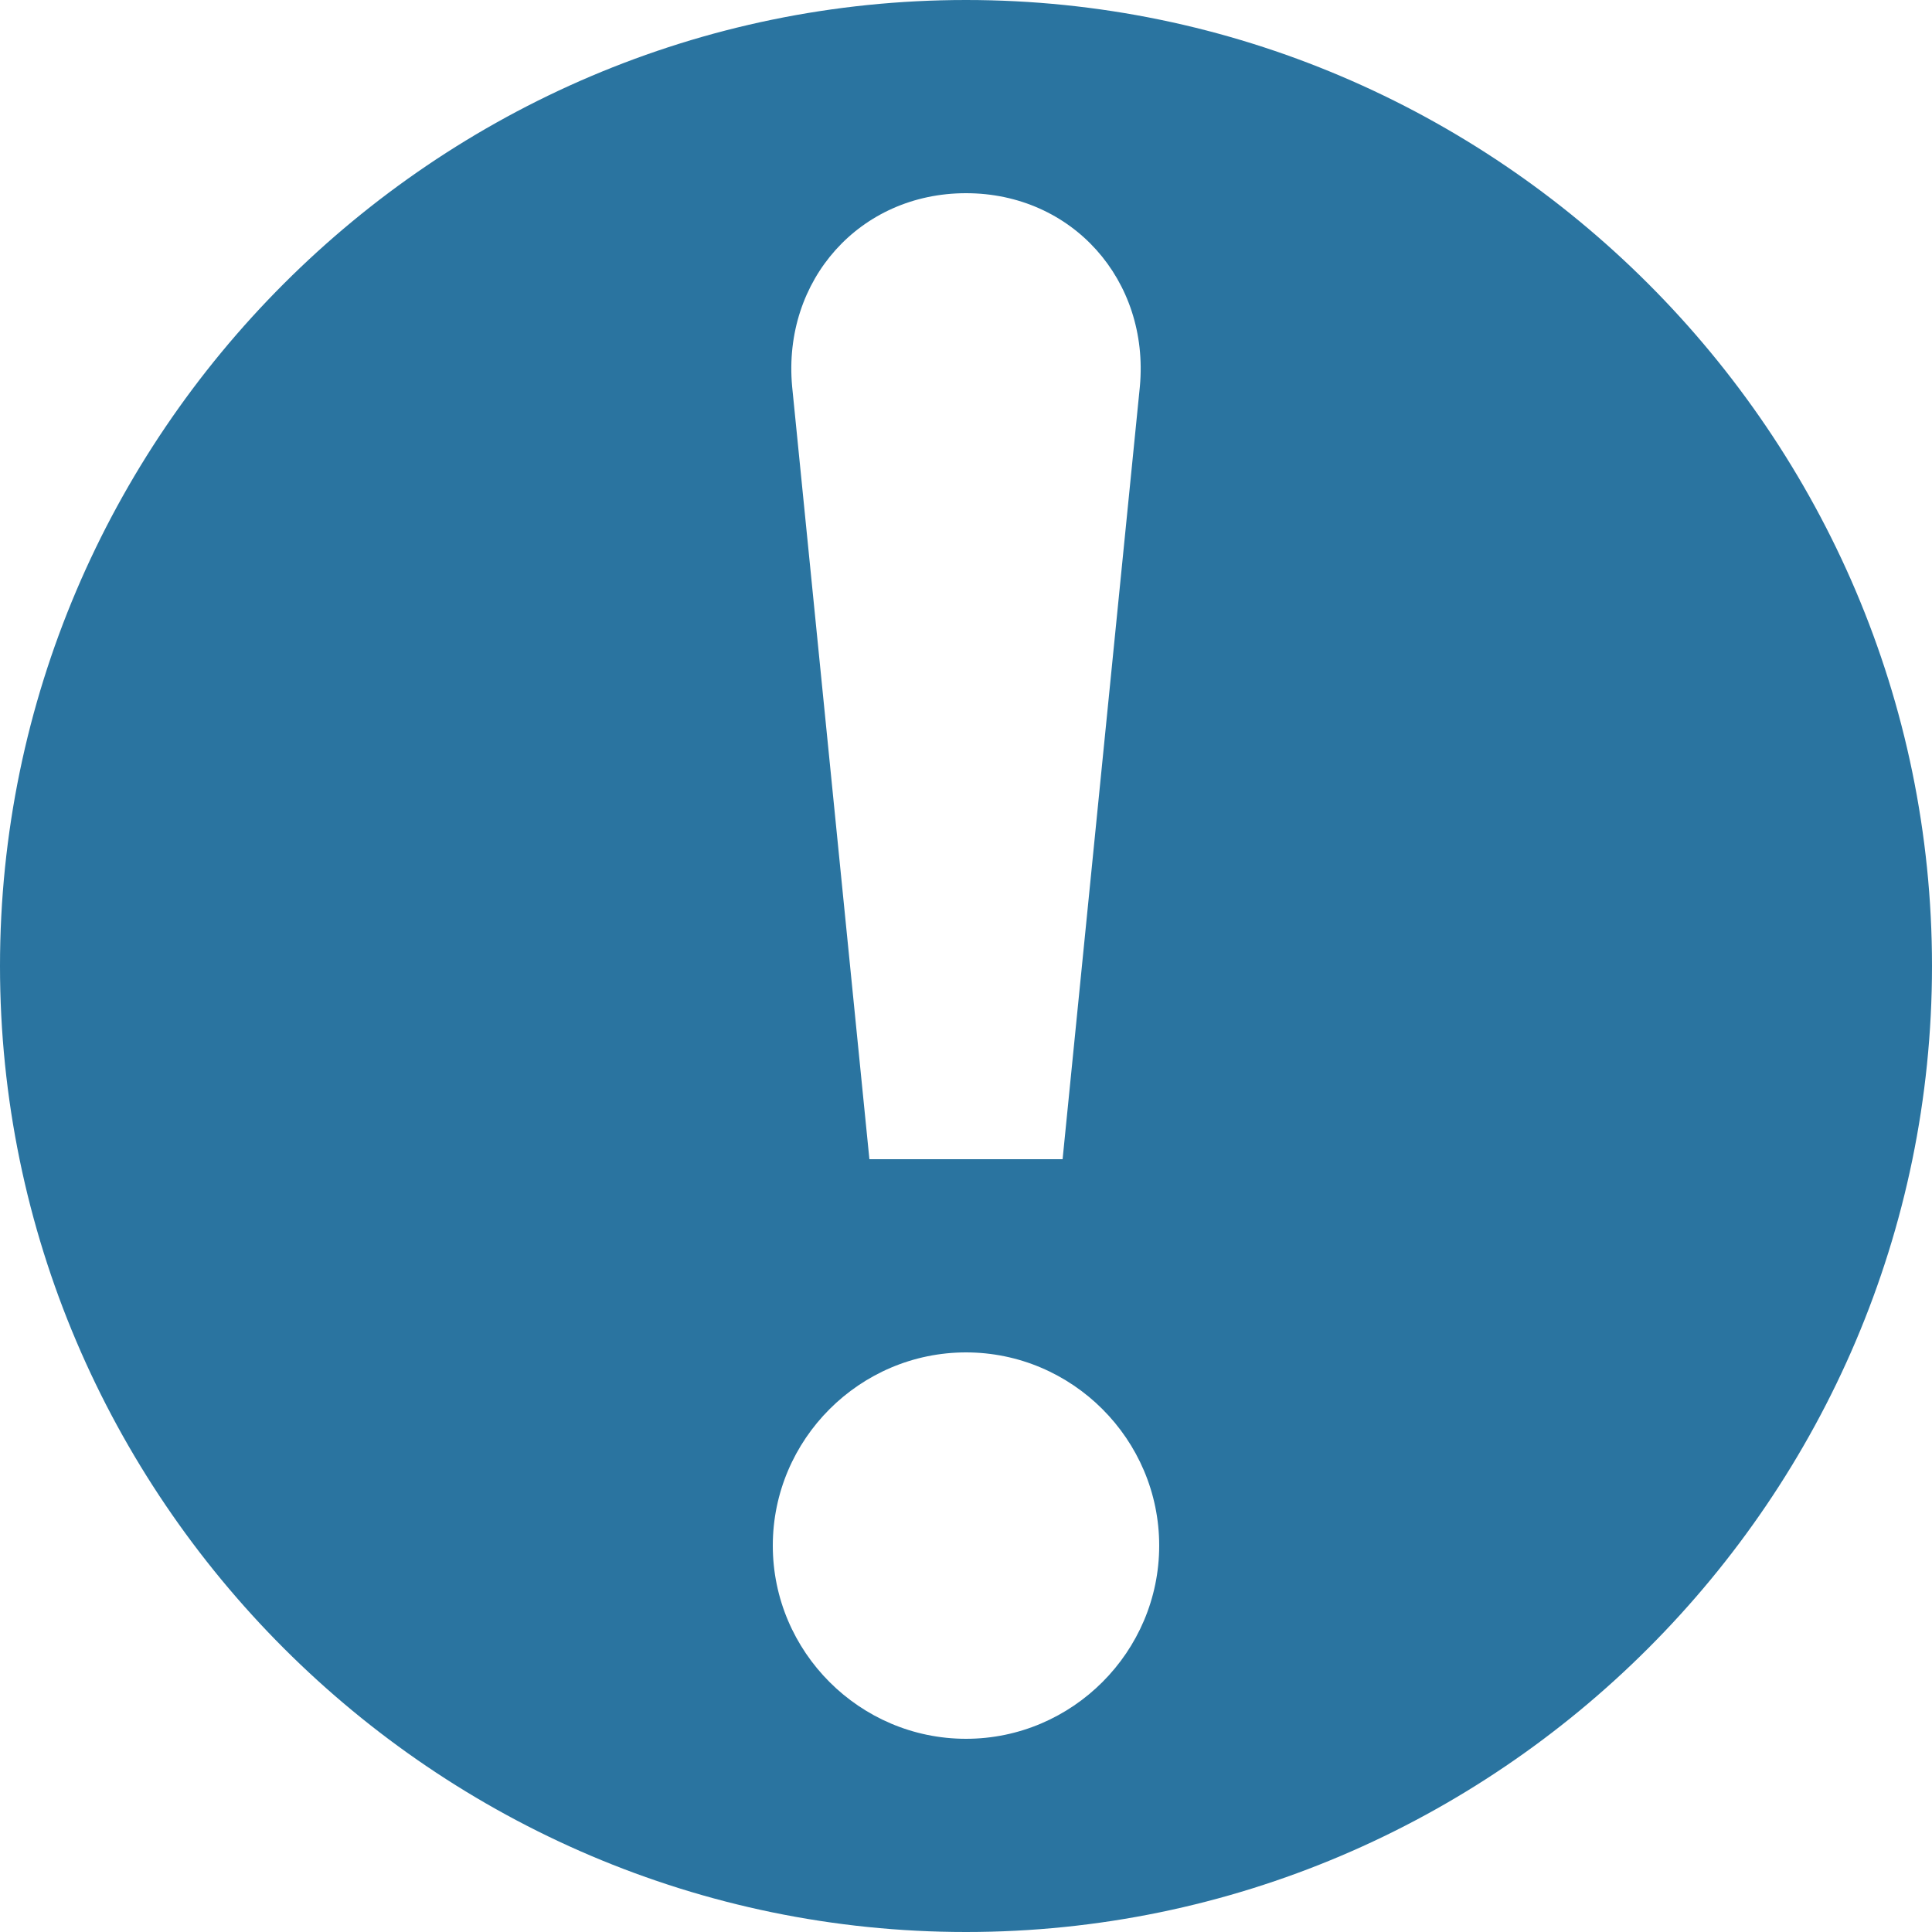 <?xml version="1.0" encoding="UTF-8"?> <!-- Generator: Adobe Illustrator 24.1.2, SVG Export Plug-In . SVG Version: 6.00 Build 0) --> <svg xmlns="http://www.w3.org/2000/svg" xmlns:xlink="http://www.w3.org/1999/xlink" id="Capa_1" x="0px" y="0px" viewBox="-49 141 512 512" style="enable-background:new -49 141 512 512;" xml:space="preserve"> <path style="fill:#2A74A0;" d="M207,141C66.2,141-49,256.2-49,397S66.2,653,207,653s256-115.2,256-256S347.8,141,207,141z M207,192.2c28.16,0,48.64,23.04,46.08,51.2L232.6,448.2h-51.2l-20.48-204.8C158.36,215.24,178.84,192.2,207,192.2z M207,601.8 c-28.16,0-51.2-23.04-51.2-51.2c0-28.16,23.04-51.2,51.2-51.2s51.2,23.04,51.2,51.2C258.2,578.76,235.16,601.8,207,601.8z"></path> </svg> 